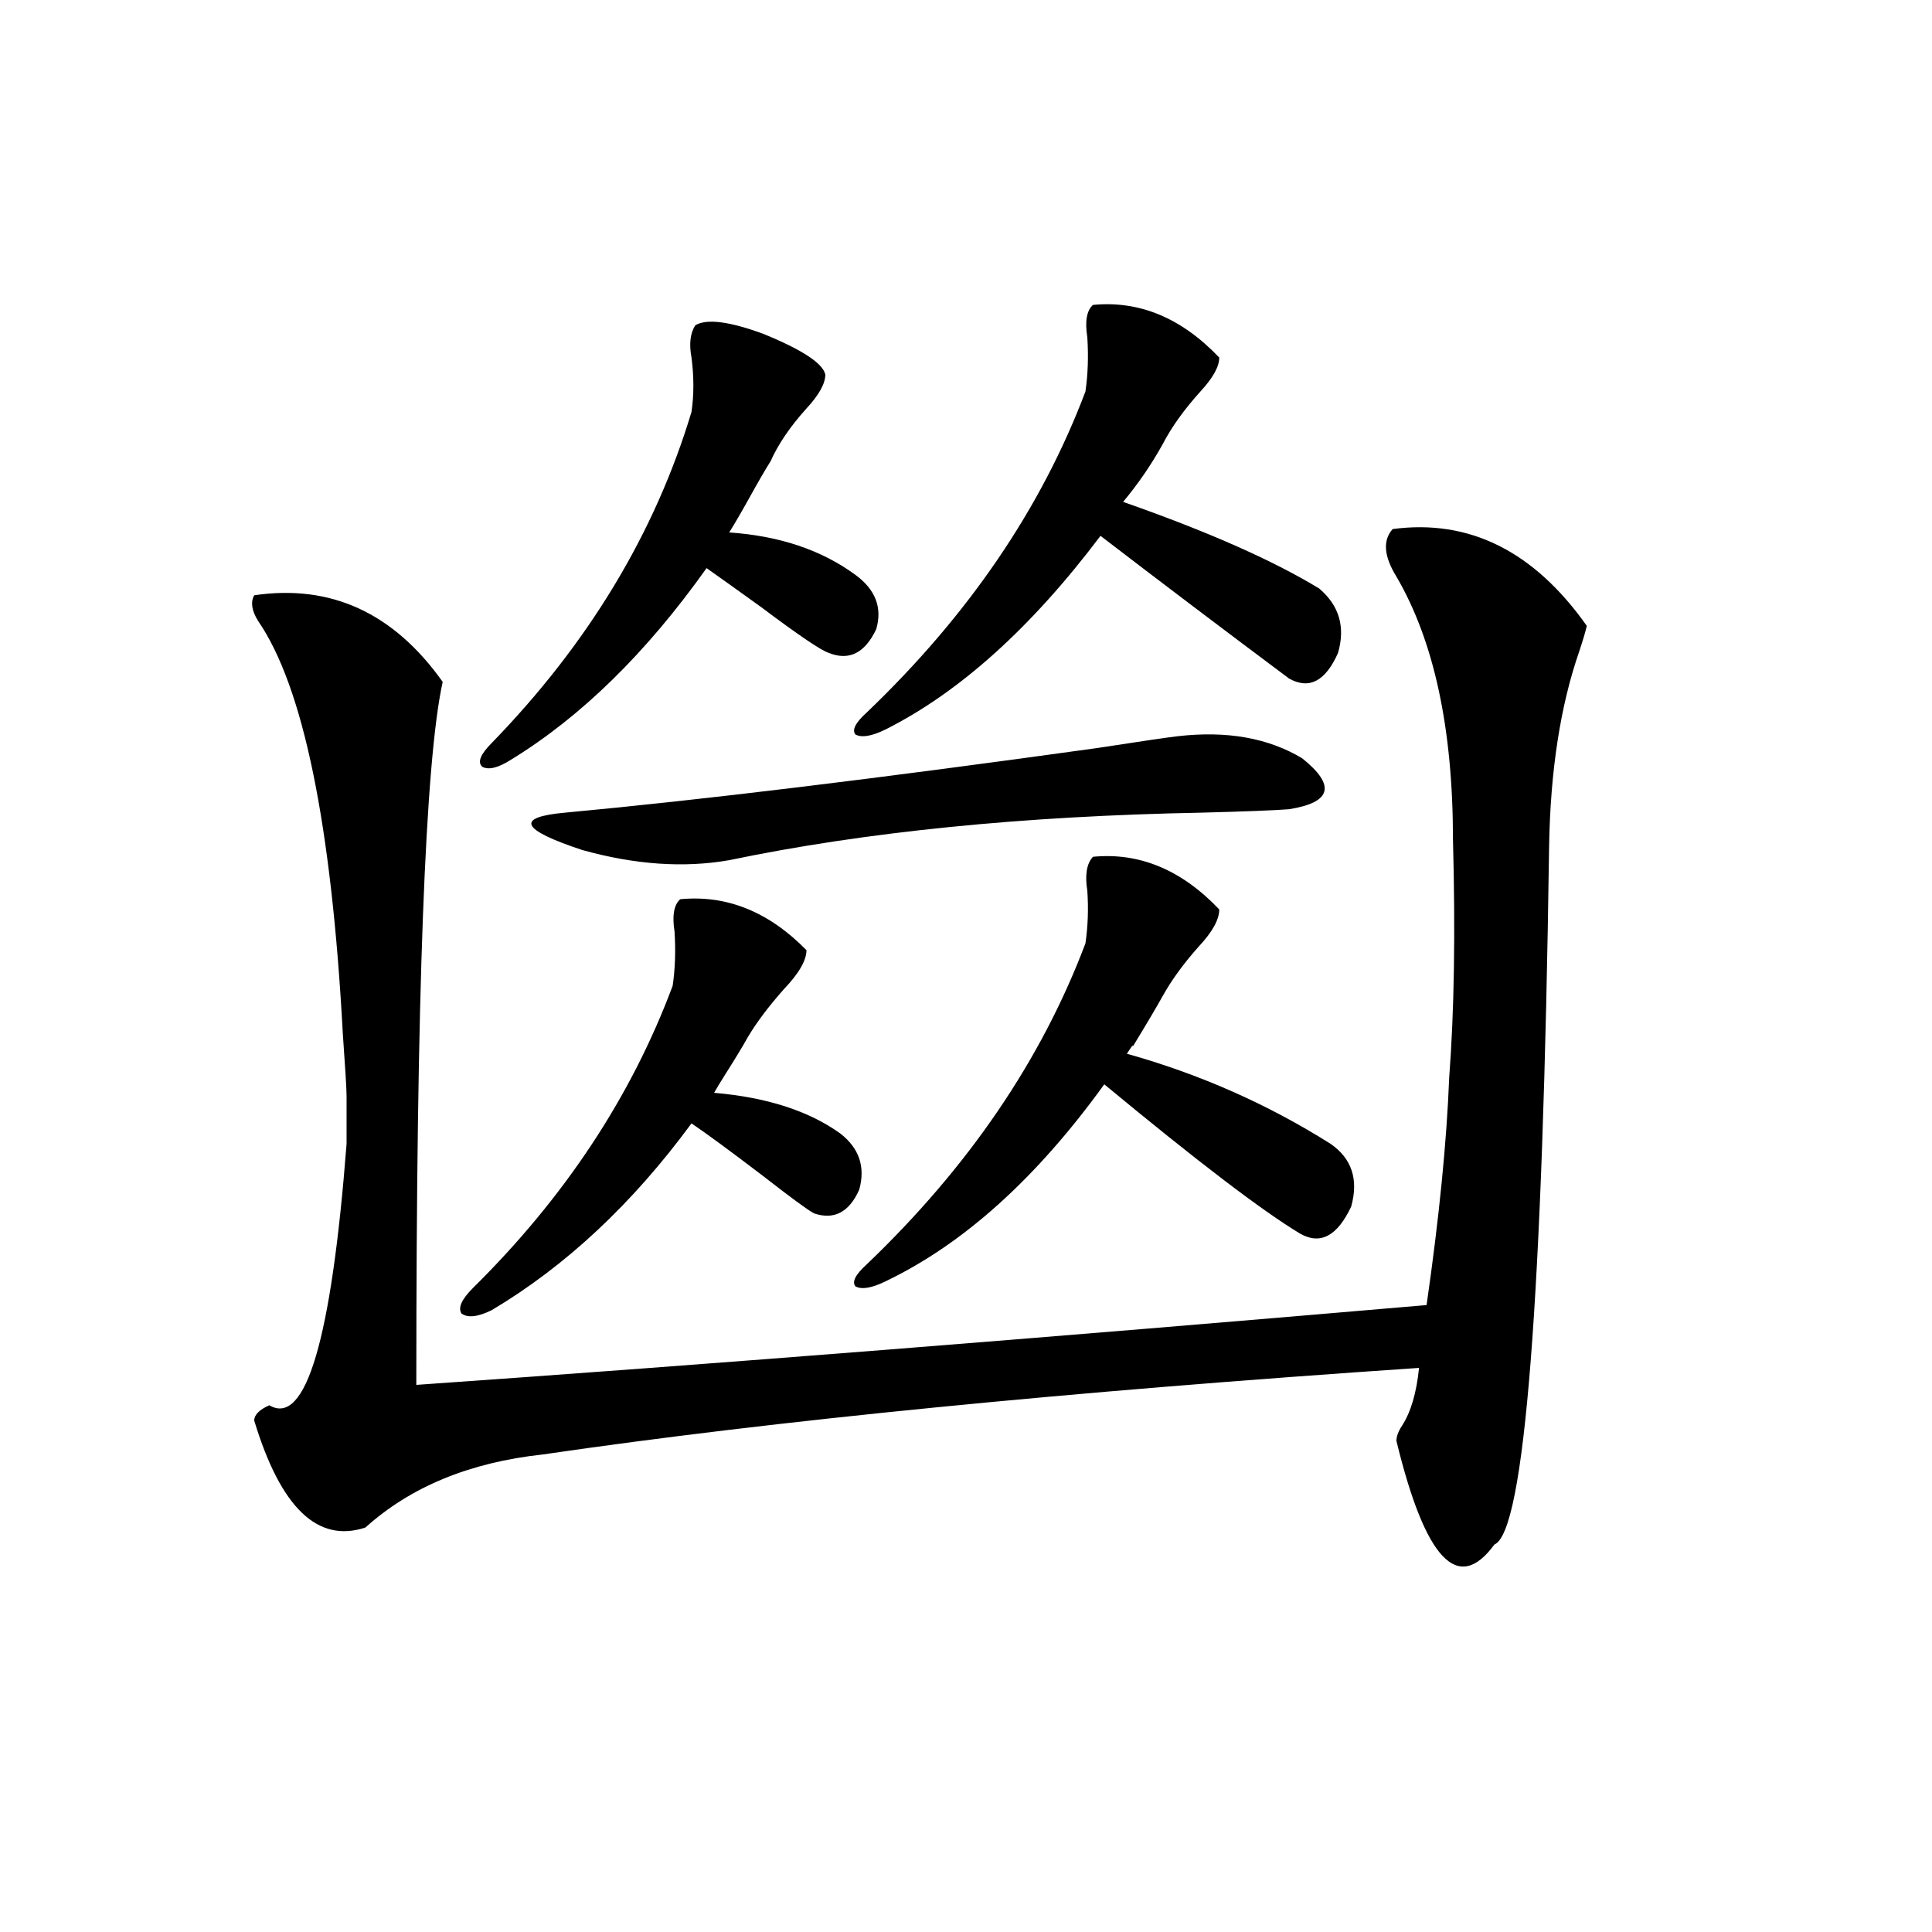 <?xml version="1.0" encoding="utf-8"?>
<!-- Generator: Adobe Illustrator 16.0.0, SVG Export Plug-In . SVG Version: 6.00 Build 0)  -->
<!DOCTYPE svg PUBLIC "-//W3C//DTD SVG 1.1//EN" "http://www.w3.org/Graphics/SVG/1.1/DTD/svg11.dtd">
<svg version="1.1" id="图层_1" xmlns="http://www.w3.org/2000/svg" xmlns:xlink="http://www.w3.org/1999/xlink" x="0px" y="0px"
	 width="1000px" height="1000px" viewBox="0 0 1000 1000" enable-background="new 0 0 1000 1000" xml:space="preserve">
<path d="M720.836,273.84c39.664-5.273,73.169,11.426,100.485,50.098c-0.655,2.938-1.951,7.333-3.902,13.184
	c-9.756,28.125-14.969,61.825-15.609,101.074c-3.262,234.38-12.683,354.79-28.292,361.23c-18.871,25.776-35.776,7.91-50.73-53.613
	c0-2.335,0.976-4.972,2.927-7.91c4.543-7.031,7.47-16.987,8.78-29.883c-182.114,12.305-333.33,27.246-453.647,44.824
	c-37.728,4.106-68.291,16.699-91.705,37.793c-24.725,8.212-43.901-10.245-57.56-55.371c0-2.925,2.592-5.562,7.805-7.91
	c18.856,11.138,32.194-33.976,39.999-135.352c0-11.714,0-19.913,0-24.609c0-3.516-0.655-14.351-1.951-32.52
	c-5.854-108.394-20.487-179.585-43.901-213.574c-3.262-5.273-3.902-9.668-1.951-13.184c39.664-5.851,72.193,9.091,97.559,44.824
	c-9.115,41.021-13.658,162.31-13.658,363.867c150.881-10.547,325.19-24.308,522.914-41.309
	c6.494-45.112,10.396-84.375,11.707-117.773c2.592-33.976,3.247-74.995,1.951-123.047c0-57.417-9.756-102.832-29.268-136.23
	C716.278,287.902,715.623,279.704,720.836,273.84z M352.064,465.441c24.055-2.335,45.853,6.454,65.364,26.367
	c0,5.273-3.902,12.017-11.707,20.215c-7.805,8.789-13.993,17.001-18.536,24.609c-2.606,4.696-6.509,11.138-11.707,19.336
	c-2.606,4.106-4.558,7.333-5.854,9.668c27.316,2.349,49.1,9.38,65.364,21.094c9.756,7.622,13.003,17.29,9.756,29.004
	c-5.213,11.728-13.018,15.82-23.414,12.305c-3.262-1.758-12.042-8.198-26.341-19.336c-16.92-12.882-29.268-21.973-37.072-27.246
	c-30.578,41.61-65.044,73.828-103.412,96.68c-7.164,3.516-12.362,4.106-15.609,1.758c-1.951-2.925,0-7.319,5.854-13.184
	c47.469-46.87,81.949-99.015,103.412-156.445c1.296-8.789,1.616-18.155,0.976-28.125
	C347.827,473.942,348.803,468.38,352.064,465.441z M359.869,168.371c5.854-3.516,17.561-2.046,35.121,4.395
	c20.152,8.212,30.884,15.243,32.194,21.094c0,4.696-3.262,10.547-9.756,17.578c-8.46,9.38-14.634,18.457-18.536,27.246
	c-2.606,4.106-6.188,10.259-10.731,18.457c-4.558,8.212-8.14,14.364-10.731,18.457c26.006,1.758,47.804,9.091,65.364,21.973
	c10.396,7.622,13.979,17.001,10.731,28.125C447.672,338,439.532,342.106,429.136,338c-3.902-1.167-15.609-9.077-35.121-23.73
	c-13.018-9.366-22.438-16.108-28.292-20.215C334.504,338,300.679,371.11,264.262,393.371c-6.509,4.106-11.387,5.273-14.634,3.516
	c-2.606-2.335-0.976-6.44,4.878-12.305c50.075-51.554,84.541-108.683,103.412-171.387c1.296-8.789,1.296-18.155,0-28.125
	C356.607,178.039,357.263,172.478,359.869,168.371z M609.619,381.066c25.365-2.925,46.828,0.879,64.389,11.426
	c17.561,14.063,15.274,22.852-6.829,26.367c-7.805,0.591-22.773,1.181-44.877,1.758c-93.016,1.758-174.63,9.97-244.872,24.609
	c-23.414,4.106-48.779,2.349-76.096-5.273c-31.874-10.547-34.801-16.987-8.78-19.336c69.587-6.44,161.292-17.578,275.115-33.398
	C590.428,383.703,604.406,381.657,609.619,381.066z M565.718,157.824c24.055-2.335,45.853,6.743,65.364,27.246
	c0,4.696-3.262,10.547-9.756,17.578c-8.46,9.38-14.969,18.457-19.512,27.246c-5.854,10.547-12.683,20.517-20.487,29.883
	c43.566,15.243,77.392,30.185,101.461,44.824c10.396,8.789,13.658,19.927,9.756,33.398c-6.509,14.653-14.969,19.048-25.365,13.184
	c-34.48-25.776-66.995-50.386-97.559-73.828c-35.776,47.461-72.849,80.859-111.217,100.195c-7.164,3.516-12.362,4.395-15.609,2.637
	c-1.951-2.335,0-6.152,5.854-11.426c52.682-50.386,90.395-105.757,113.168-166.113c1.296-8.789,1.616-18.155,0.976-28.125
	C561.48,166.325,562.456,160.763,565.718,157.824z M565.718,443.469c24.055-2.335,45.853,6.743,65.364,27.246
	c0,5.273-3.582,11.728-10.731,19.336c-7.805,8.789-13.993,17.29-18.536,25.488c-3.262,5.864-8.46,14.653-15.609,26.367
	c0.641-1.758-0.335-0.577-2.927,3.516c37.713,10.547,72.834,26.079,105.363,46.582c11.052,7.622,14.634,18.457,10.731,32.52
	c-7.164,15.243-15.944,19.927-26.341,14.063c-19.512-11.714-53.337-37.491-101.461-77.344
	c-35.121,48.642-72.849,82.617-113.168,101.953c-7.164,3.516-12.362,4.395-15.609,2.637c-1.951-2.335,0-6.152,5.854-11.426
	c52.682-50.386,90.395-105.757,113.168-166.113c1.296-8.789,1.616-17.866,0.976-27.246
	C561.48,452.849,562.456,446.984,565.718,443.469z"/>
</svg>

